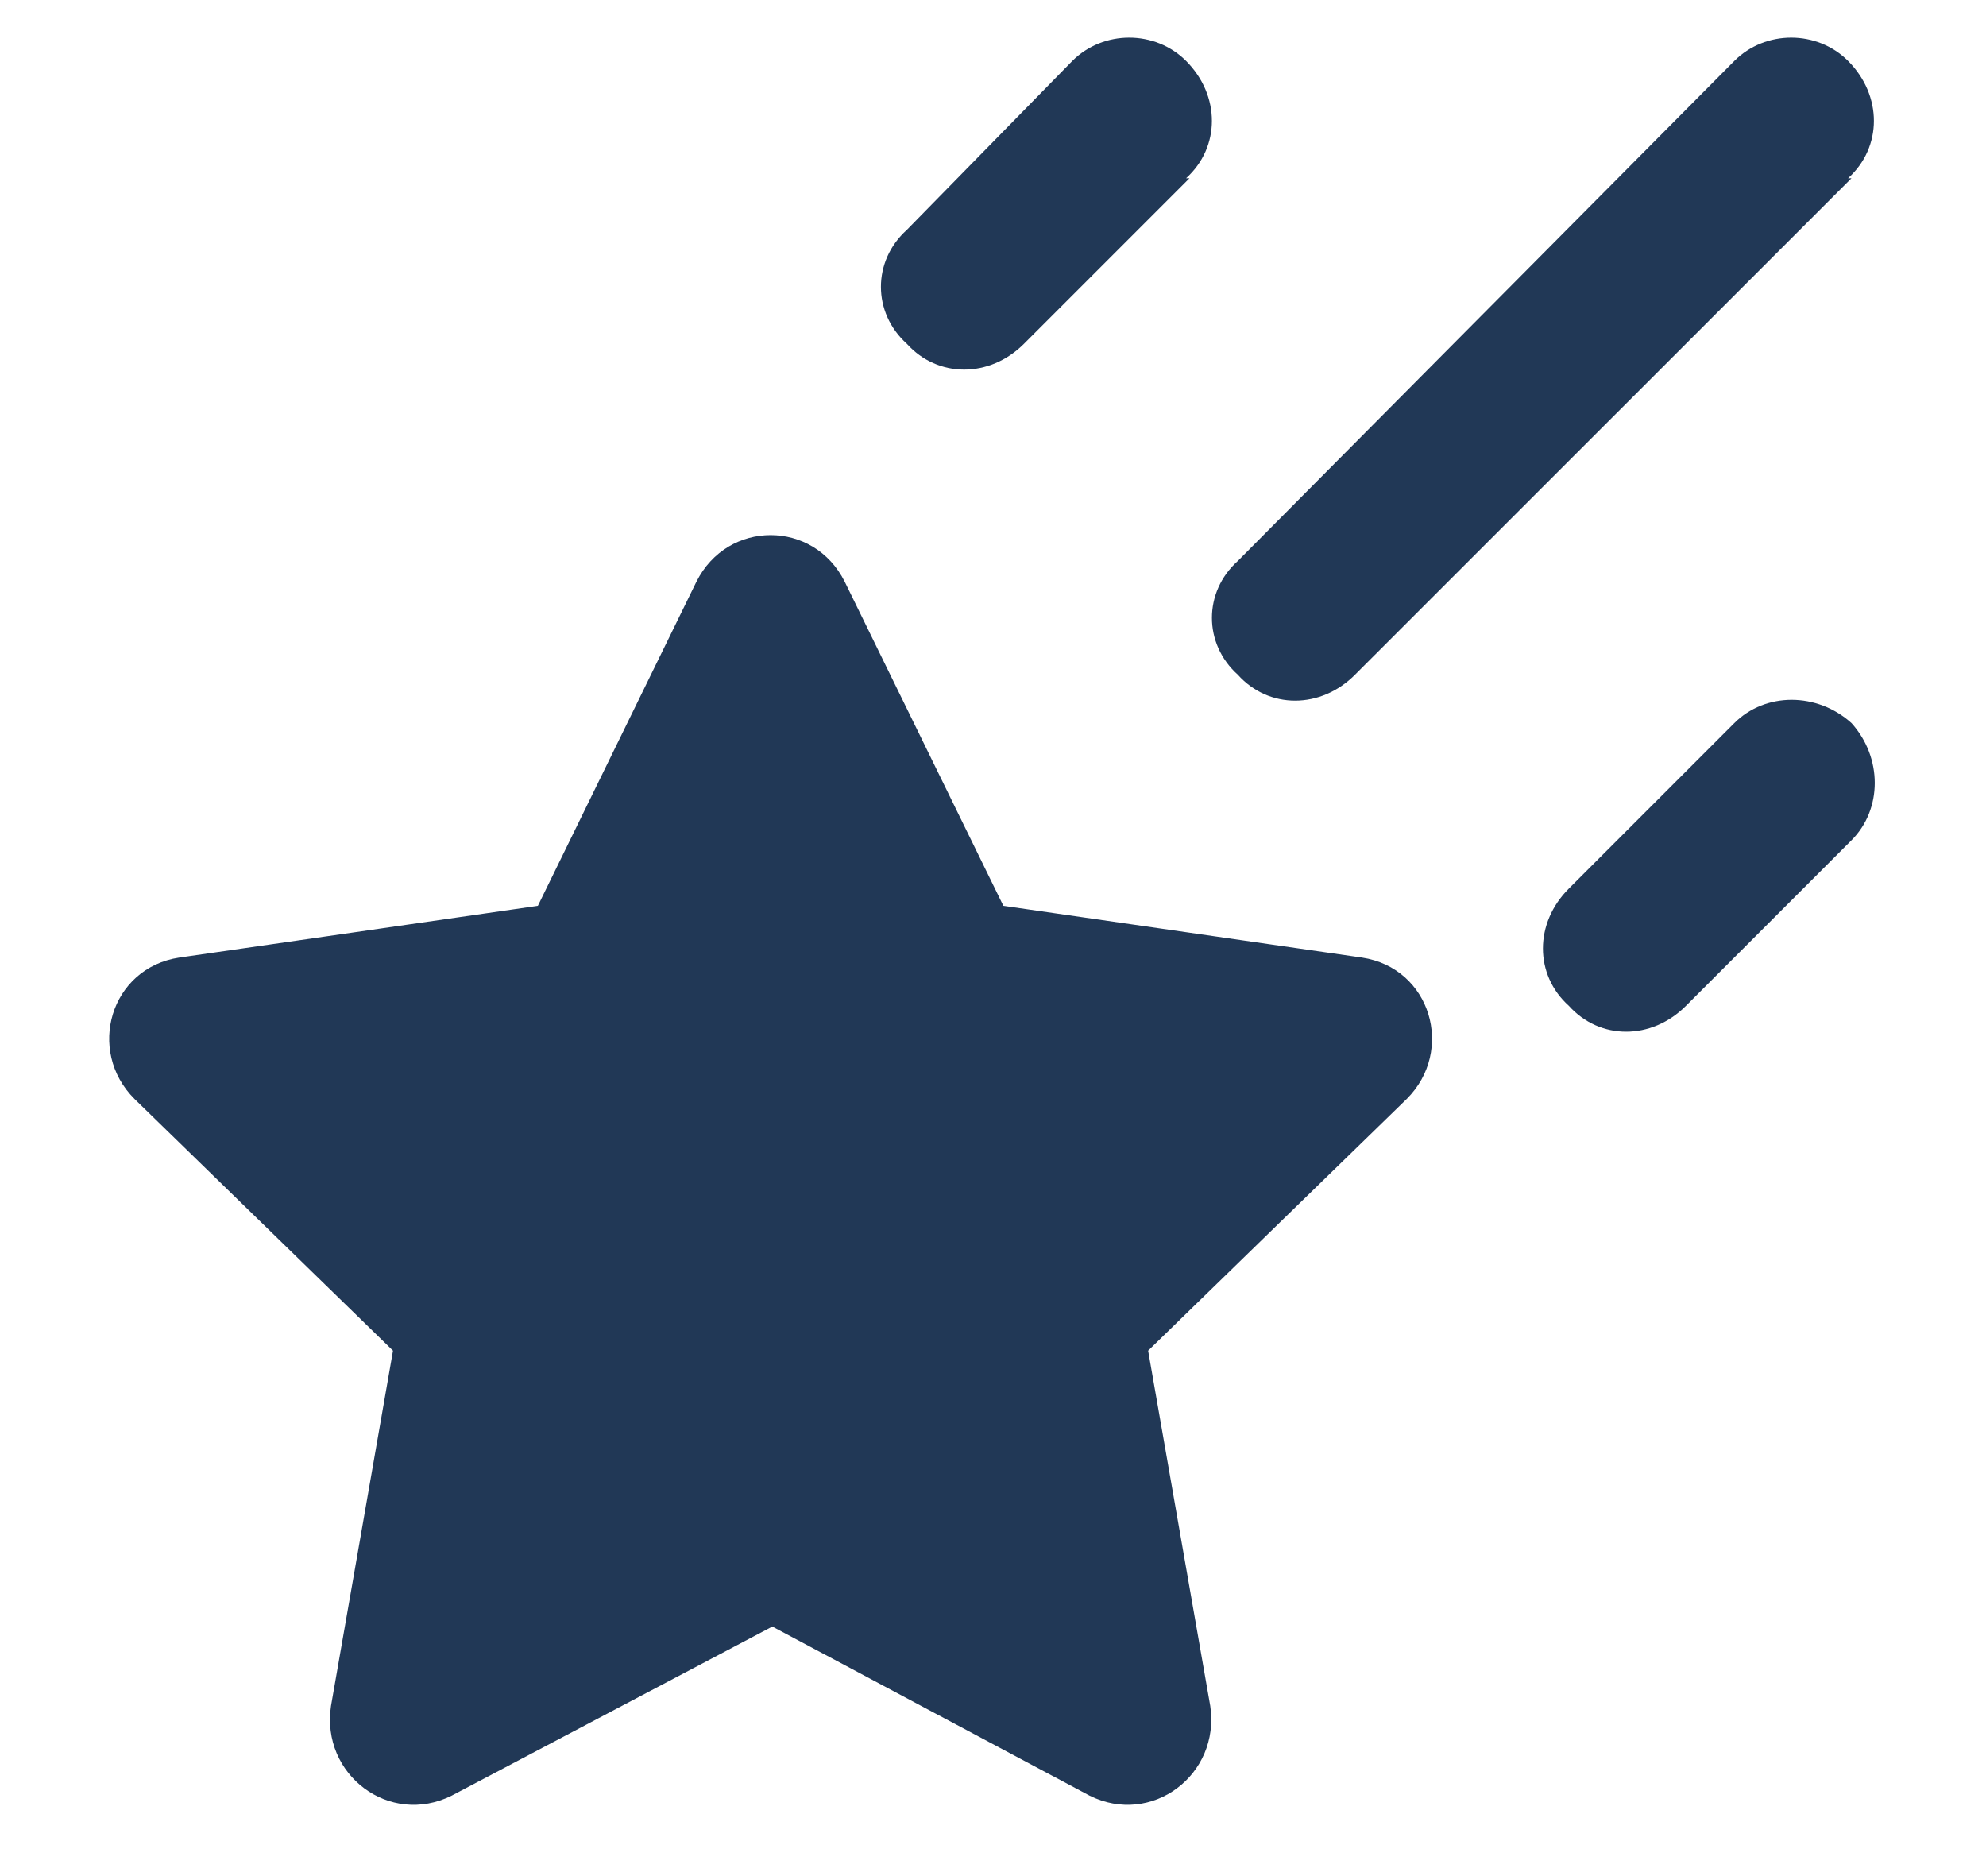 <svg xmlns="http://www.w3.org/2000/svg" width="18" height="17" viewBox="0 0 18 17" fill="none"><path d="M10.781 1.615L9.281 3.115C8.969 3.427 8.5 3.427 8.219 3.115C7.906 2.833 7.906 2.365 8.219 2.083L9.719 0.552C10 0.271 10.469 0.271 10.75 0.552C11.062 0.865 11.062 1.333 10.75 1.615H10.781ZM6.312 5.271C6.594 4.708 7.375 4.708 7.656 5.271L9.094 8.208L12.344 8.677C12.969 8.771 13.188 9.521 12.75 9.958L10.406 12.239L10.969 15.458C11.062 16.083 10.438 16.552 9.875 16.271L7 14.739L4.094 16.271C3.531 16.552 2.906 16.083 3 15.458L3.562 12.239L1.219 9.958C0.781 9.521 1 8.771 1.625 8.677L4.875 8.208L6.312 5.271ZM16.781 6.552C17.062 6.864 17.062 7.333 16.781 7.614L15.281 9.114C14.969 9.427 14.5 9.427 14.219 9.114C13.906 8.833 13.906 8.364 14.219 8.052L15.719 6.552C16 6.271 16.469 6.271 16.781 6.552ZM16.781 1.615L12.281 6.114C11.969 6.427 11.5 6.427 11.219 6.114C10.906 5.833 10.906 5.364 11.219 5.083L15.719 0.552C16 0.271 16.469 0.271 16.75 0.552C17.062 0.865 17.062 1.333 16.75 1.615H16.781Z" fill="#213856"></path></svg>